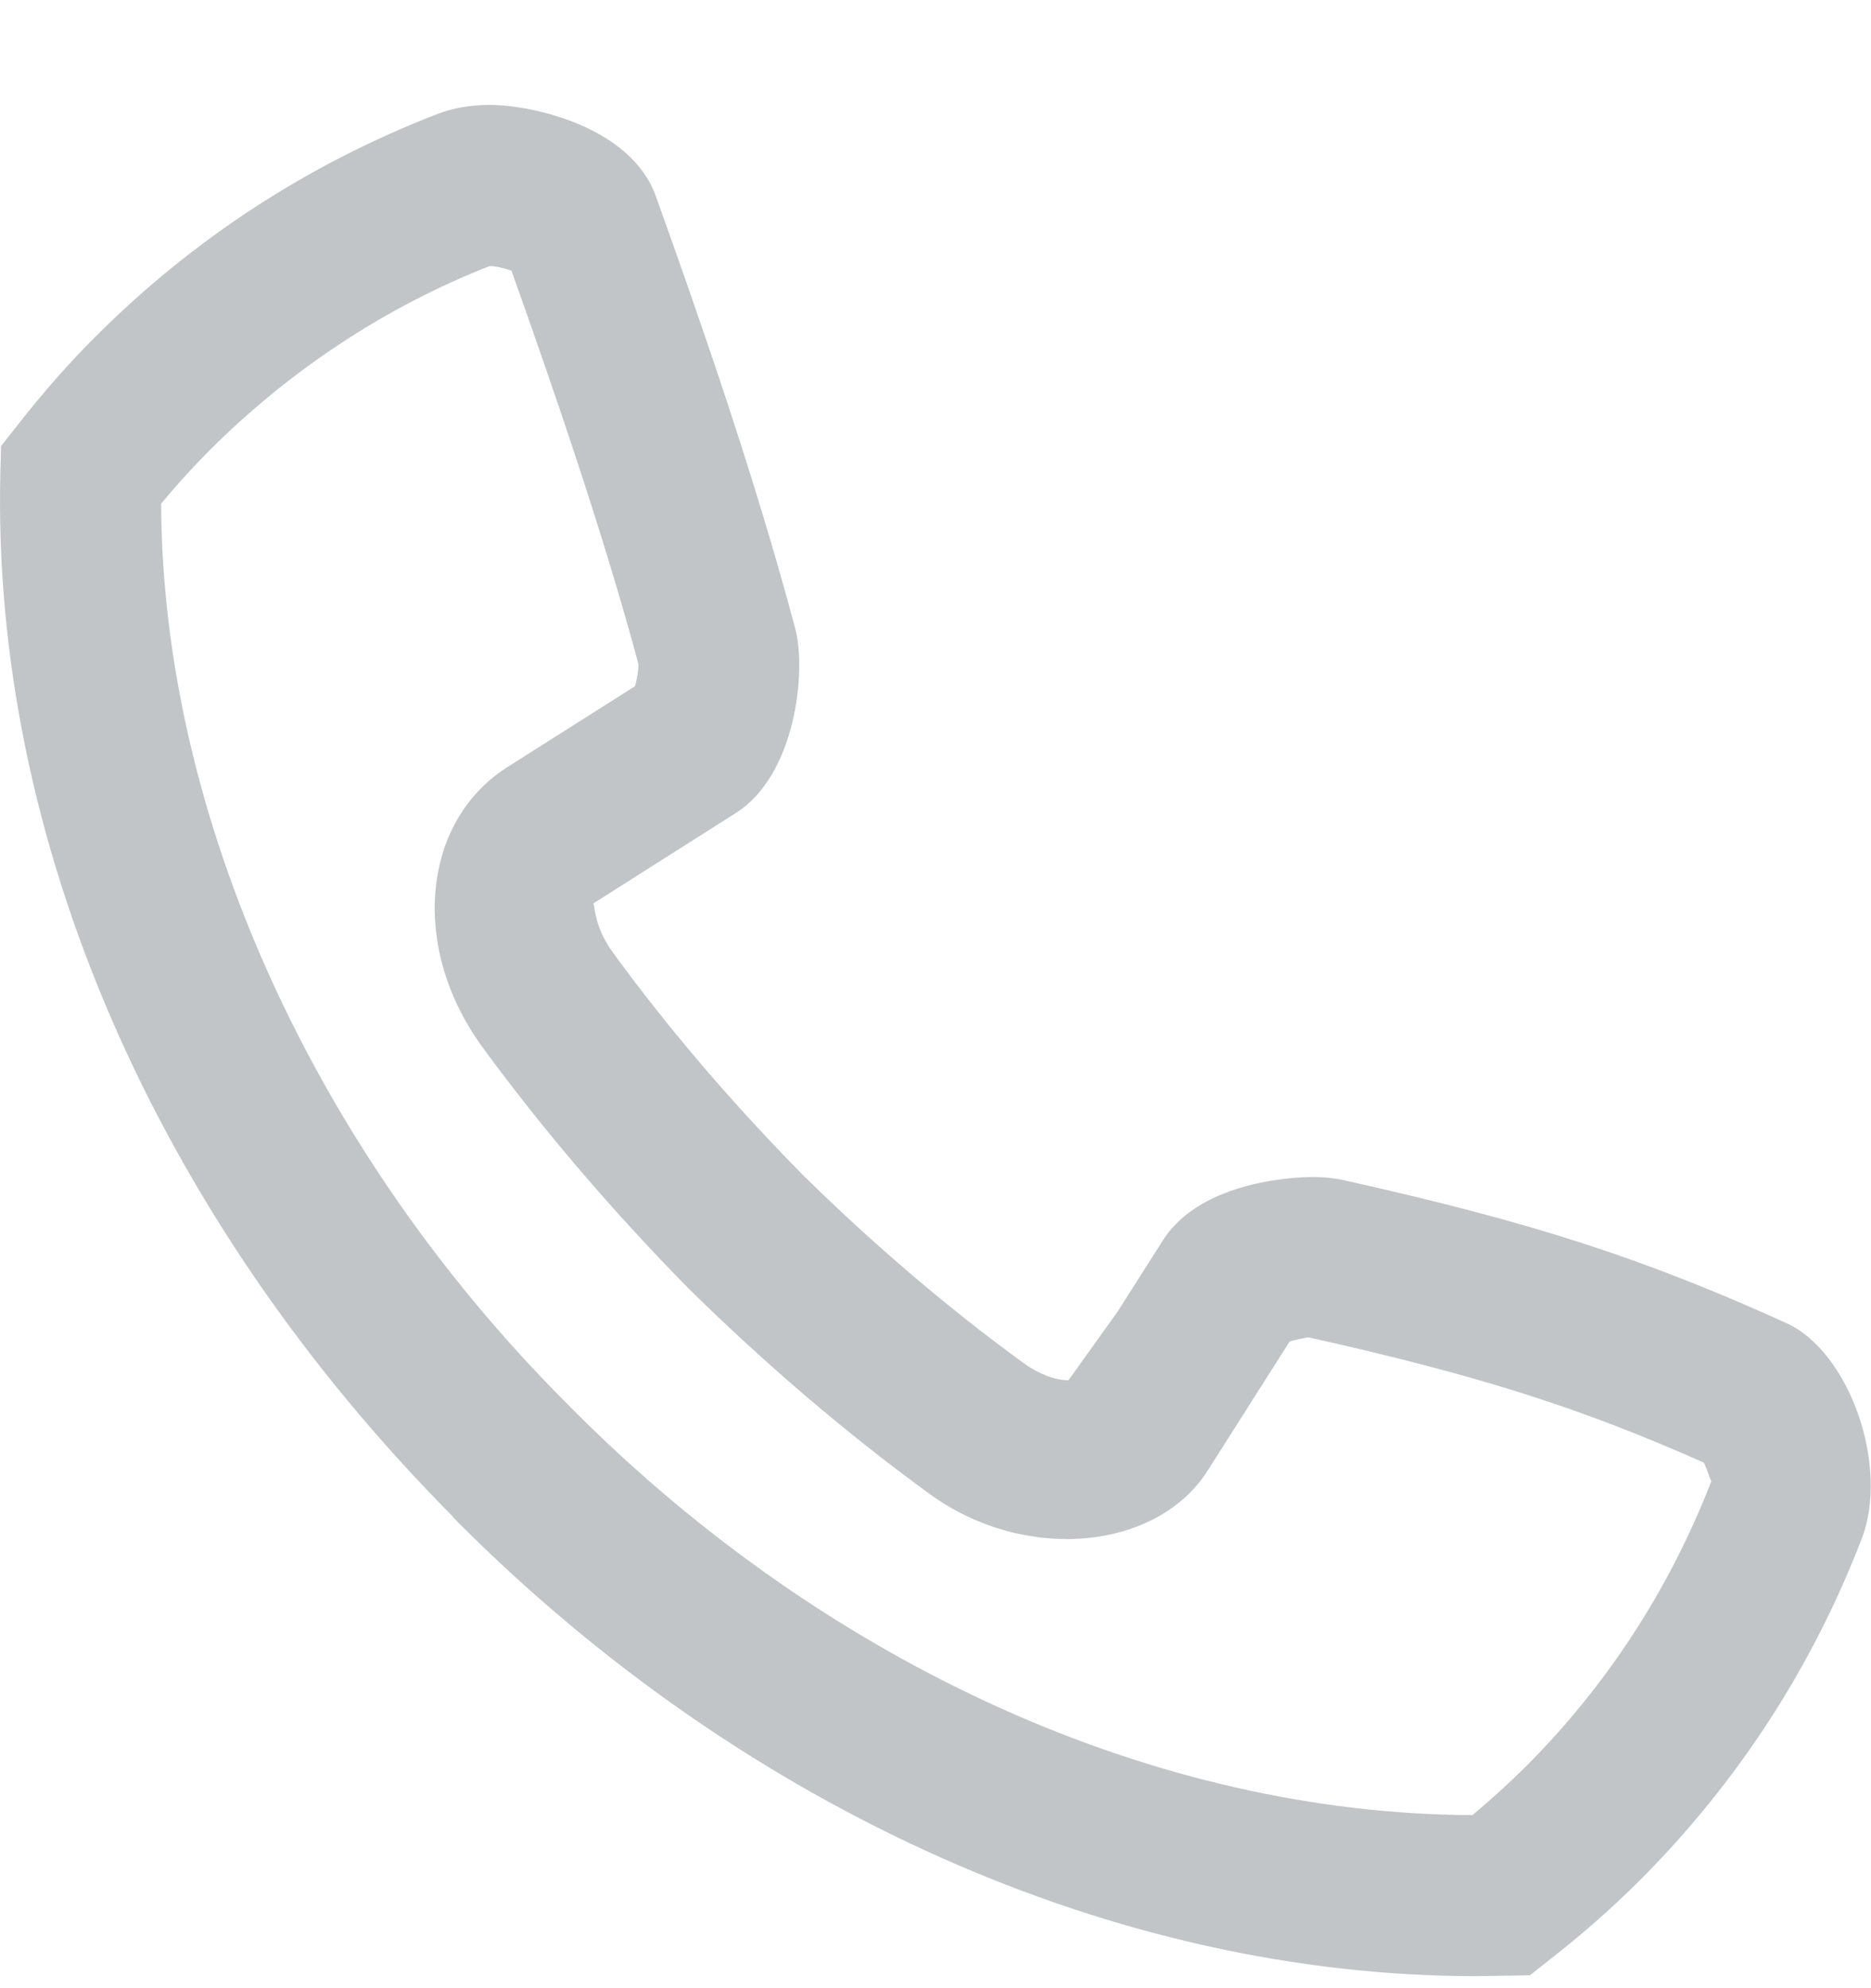 <?xml version="1.0" encoding="UTF-8"?>
<svg width="16px" height="17px" viewBox="0 0 16 17" version="1.1" xmlns="http://www.w3.org/2000/svg" xmlns:xlink="http://www.w3.org/1999/xlink">
    <!-- Generator: Sketch 53.2 (72643) - https://sketchapp.com -->
    <title>Fill 1</title>
    <desc>Created with Sketch.</desc>
    <g id="Symbols" stroke="none" stroke-width="1" fill="none" fill-rule="evenodd">
        <g id="Footer" transform="translate(-853, -155)" fill="#C1C5C8">
            <g id="Group" transform="translate(851, 60)">
                <g id="Group-6" transform="translate(2, 93)">
                    <path d="M1.378,6.307 C1.388,8.967 2.674,11.827 4.848,14.001 L4.914,14.068 C7.094,16.247 9.897,17.51 12.592,17.52 C12.752,17.386 12.905,17.247 13.049,17.104 C13.744,16.408 14.278,15.585 14.635,14.664 C14.628,14.659 14.602,14.575 14.572,14.507 C13.506,14.033 12.631,13.757 11.19,13.435 C11.155,13.44 11.084,13.454 11.029,13.47 L10.336,14.561 C9.907,15.258 8.765,15.371 7.944,14.77 C7.25,14.265 6.558,13.676 5.891,13.02 C5.229,12.347 4.639,11.655 4.126,10.954 C3.788,10.491 3.651,9.943 3.748,9.447 C3.822,9.065 4.035,8.749 4.342,8.557 L5.431,7.867 C5.448,7.802 5.462,7.718 5.459,7.676 C5.156,6.549 4.727,5.305 4.374,4.315 C4.314,4.293 4.239,4.275 4.187,4.275 C3.312,4.618 2.49,5.153 1.792,5.851 C1.652,5.991 1.515,6.141 1.378,6.307 L1.378,6.307 Z M12.622,18.897 C9.556,18.897 6.385,17.485 3.923,15.023 L3.873,14.971 L3.875,14.97 C1.32,12.396 -0.072,9.163 0.003,6.044 L0.009,5.814 L0.151,5.634 C0.371,5.353 0.589,5.105 0.817,4.878 C1.653,4.042 2.635,3.403 3.737,2.976 C3.871,2.924 4.023,2.897 4.187,2.897 C4.558,2.897 5.392,3.086 5.606,3.671 C5.981,4.715 6.456,6.078 6.802,7.38 C6.897,7.746 6.803,8.63 6.292,8.952 L5.074,9.725 C5.086,9.734 5.08,9.924 5.239,10.141 C5.71,10.789 6.258,11.429 6.865,12.046 C7.476,12.647 8.115,13.191 8.756,13.657 C8.882,13.748 9.023,13.802 9.137,13.802 L9.558,13.214 L9.947,12.602 C10.283,12.079 11.129,12.064 11.224,12.064 C11.323,12.064 11.41,12.073 11.491,12.091 C13.095,12.449 14.05,12.757 15.274,13.312 C15.819,13.557 16.162,14.544 15.918,15.164 C15.494,16.262 14.856,17.244 14.021,18.08 C13.785,18.315 13.531,18.539 13.261,18.749 L13.083,18.89 L12.622,18.897 Z" id="Fill-1"></path>
                </g>
            </g>
        </g>
    </g>
</svg>